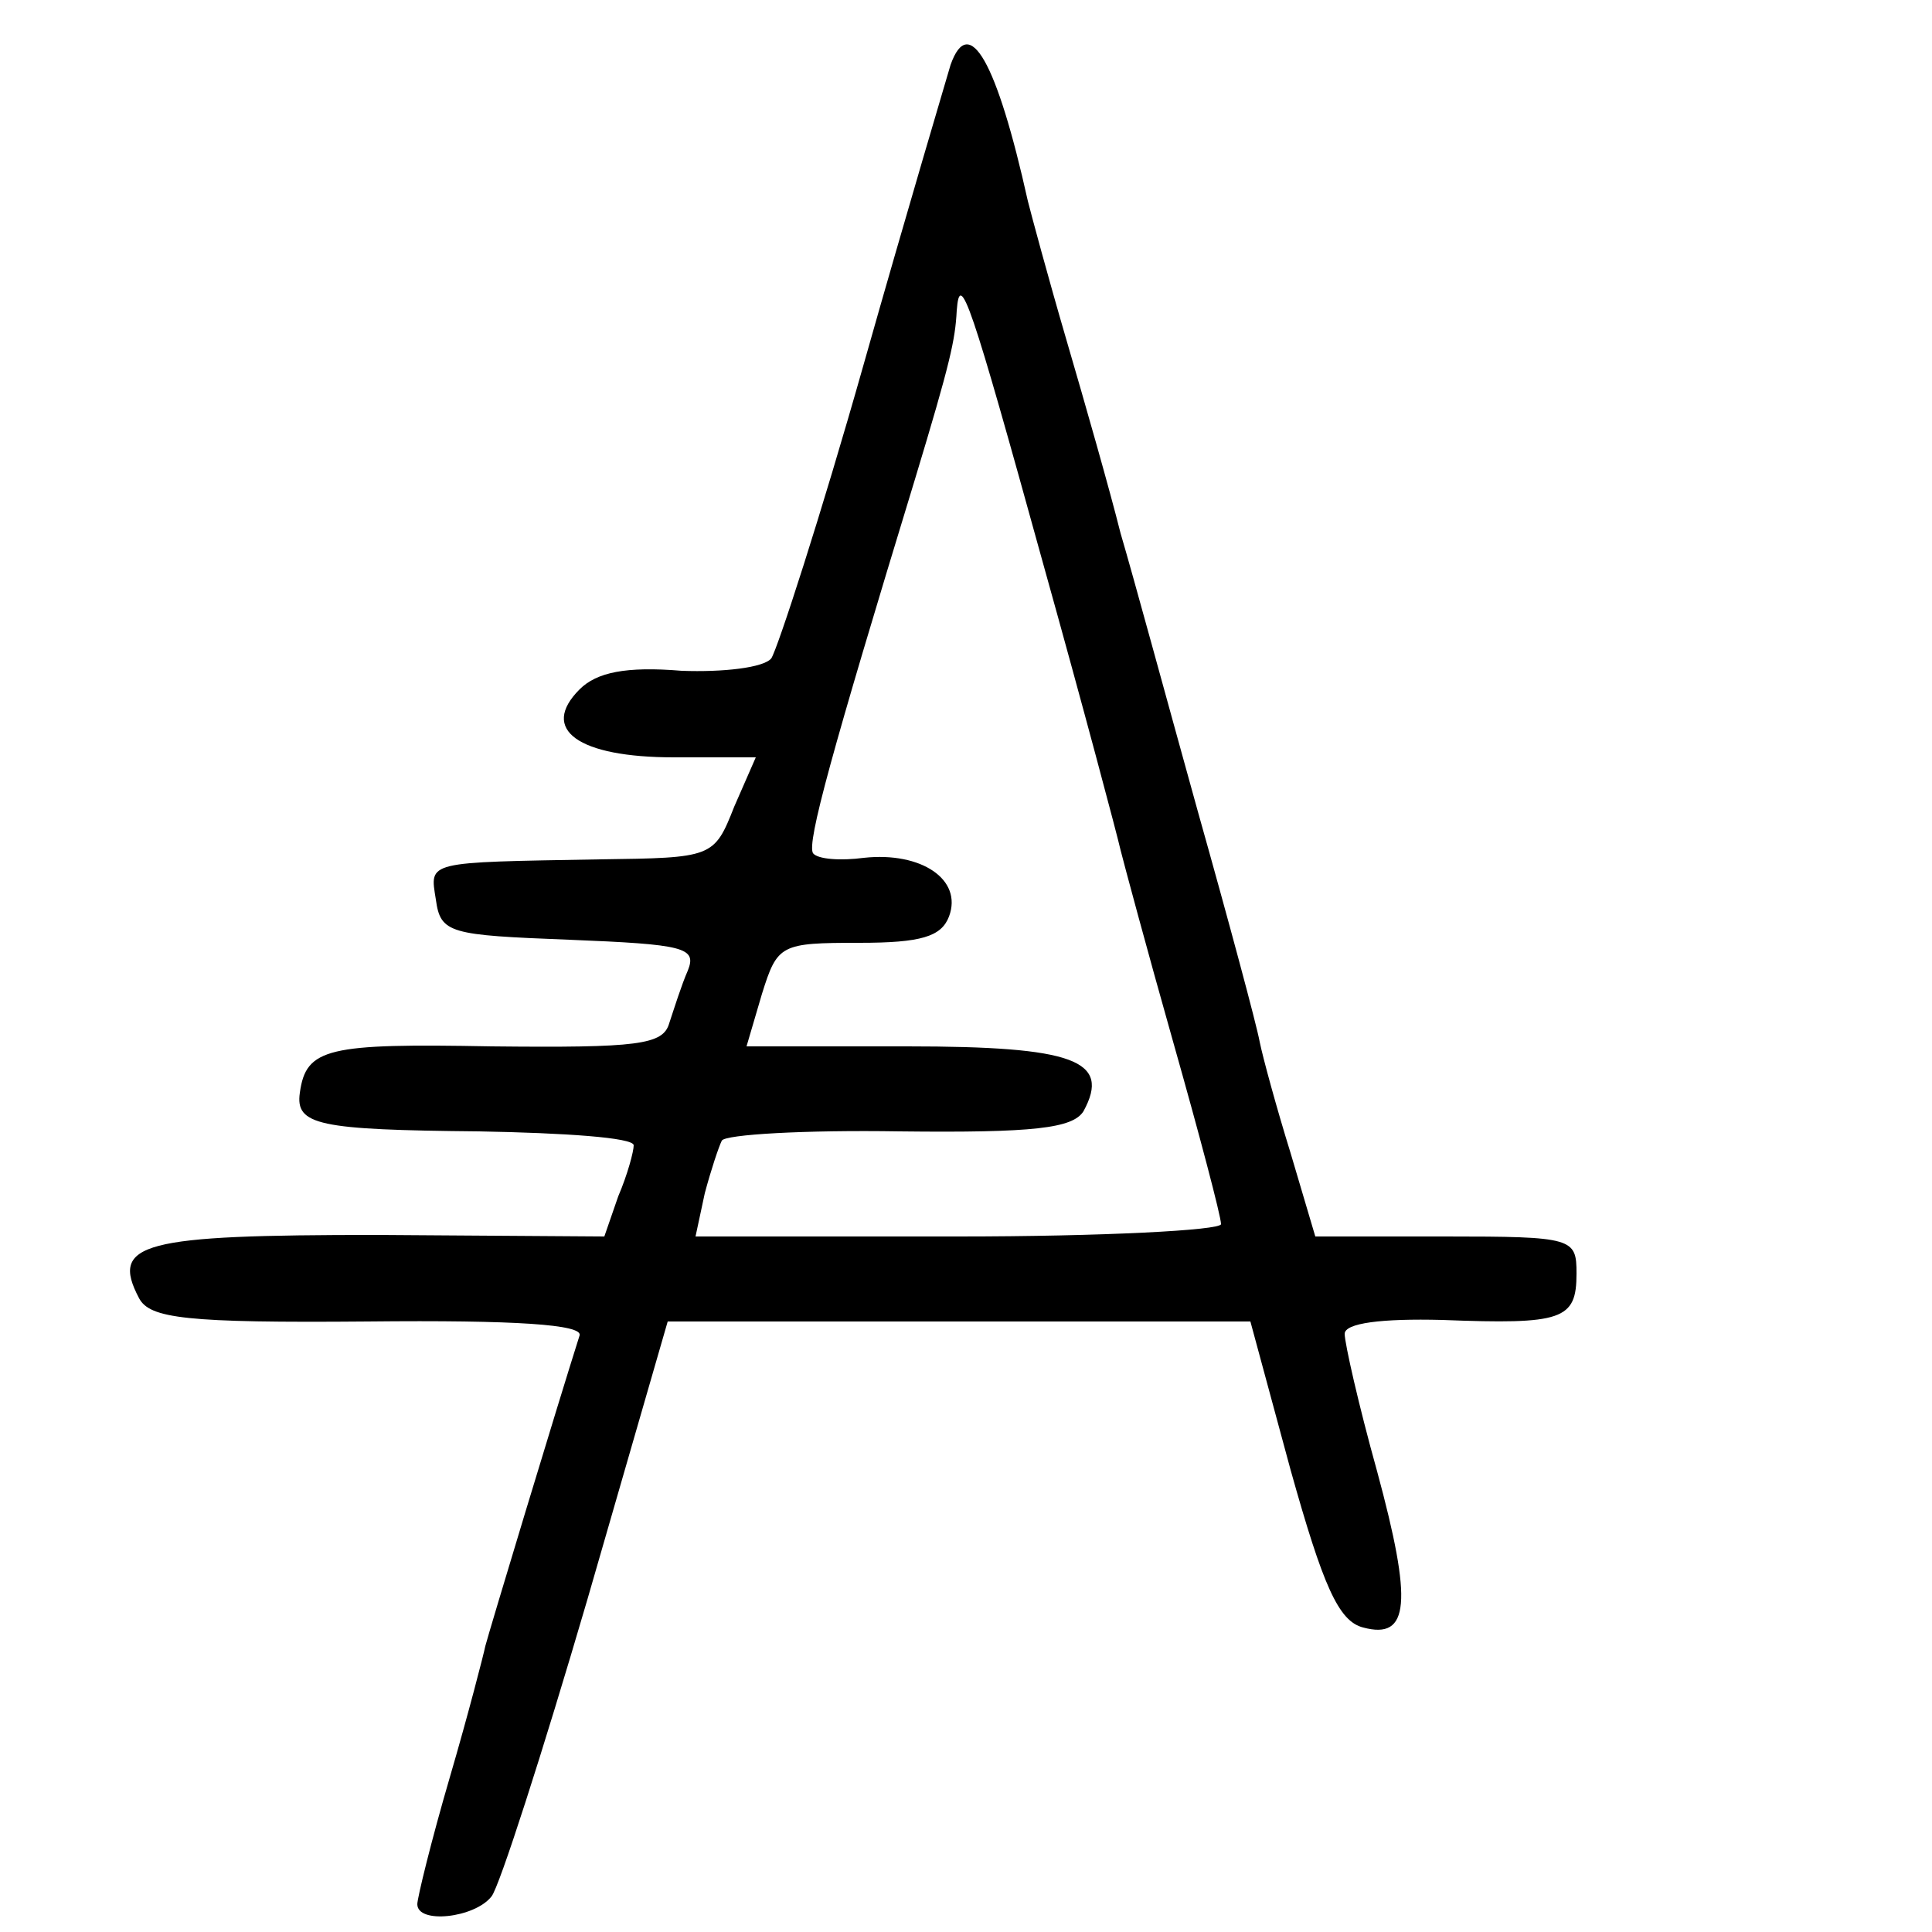<?xml version="1.0" standalone="no"?>
<!DOCTYPE svg PUBLIC "-//W3C//DTD SVG 20010904//EN"
 "http://www.w3.org/TR/2001/REC-SVG-20010904/DTD/svg10.dtd">
<svg version="1.0" xmlns="http://www.w3.org/2000/svg"
 width="125pt" height="125pt" viewBox="0 0 125 125"
 preserveAspectRatio="xMidYMid meet">
<g transform="translate(0,125) scale(0.1,-0.1)"
fill="#000000" stroke="none">
<path d="M615 1208 c-2 -7 -28 -94 -56 -193 -28 -99 -56 -185 -60 -191 -5 -6
-31 -9 -58 -8 -36 3 -55 -1 -66 -12 -26 -26 -1 -44 61 -44 l53 0 -14 -32 c-13
-33 -14 -33 -87 -34 -113 -2 -110 -1 -106 -26 3 -22 9 -23 86 -26 75 -3 83 -5
77 -20 -4 -9 -9 -25 -12 -34 -4 -14 -20 -16 -115 -15 -106 2 -120 -1 -124 -30
-3 -21 12 -24 116 -25 55 -1 100 -4 100 -9 0 -4 -4 -19 -10 -33 l-9 -26 -147
1 c-152 0 -173 -5 -154 -41 7 -13 30 -16 148 -15 96 1 139 -2 137 -9 -14 -44
-59 -193 -61 -201 -1 -5 -11 -44 -23 -85 -12 -41 -21 -78 -21 -82 0 -13 37 -9
48 5 5 6 33 93 62 192 l52 180 188 0 189 0 26 -96 c21 -75 31 -98 47 -102 30
-8 32 16 9 101 -12 43 -21 83 -21 89 0 7 24 10 63 9 78 -3 87 0 87 30 0 23 -2
24 -85 24 l-84 0 -16 54 c-9 29 -18 62 -20 72 -2 11 -20 78 -40 149 -20 72
-42 153 -50 180 -7 28 -23 84 -35 125 -12 41 -23 82 -25 90 -20 90 -38 122
-50 88z m60 -323 c26 -93 48 -176 50 -185 2 -8 17 -64 34 -124 17 -60 31 -113
31 -118 0 -4 -77 -8 -170 -8 l-170 0 6 28 c4 15 9 30 11 34 2 4 54 7 115 6 87
-1 112 2 119 13 18 33 -6 42 -114 42 l-104 0 10 34 c10 32 12 33 63 33 40 0
53 4 58 17 9 24 -18 42 -55 38 -15 -2 -30 -1 -33 3 -4 7 12 65 66 242 23 76
26 90 27 109 2 27 9 6 56 -164z"/>
</g>
</svg>
